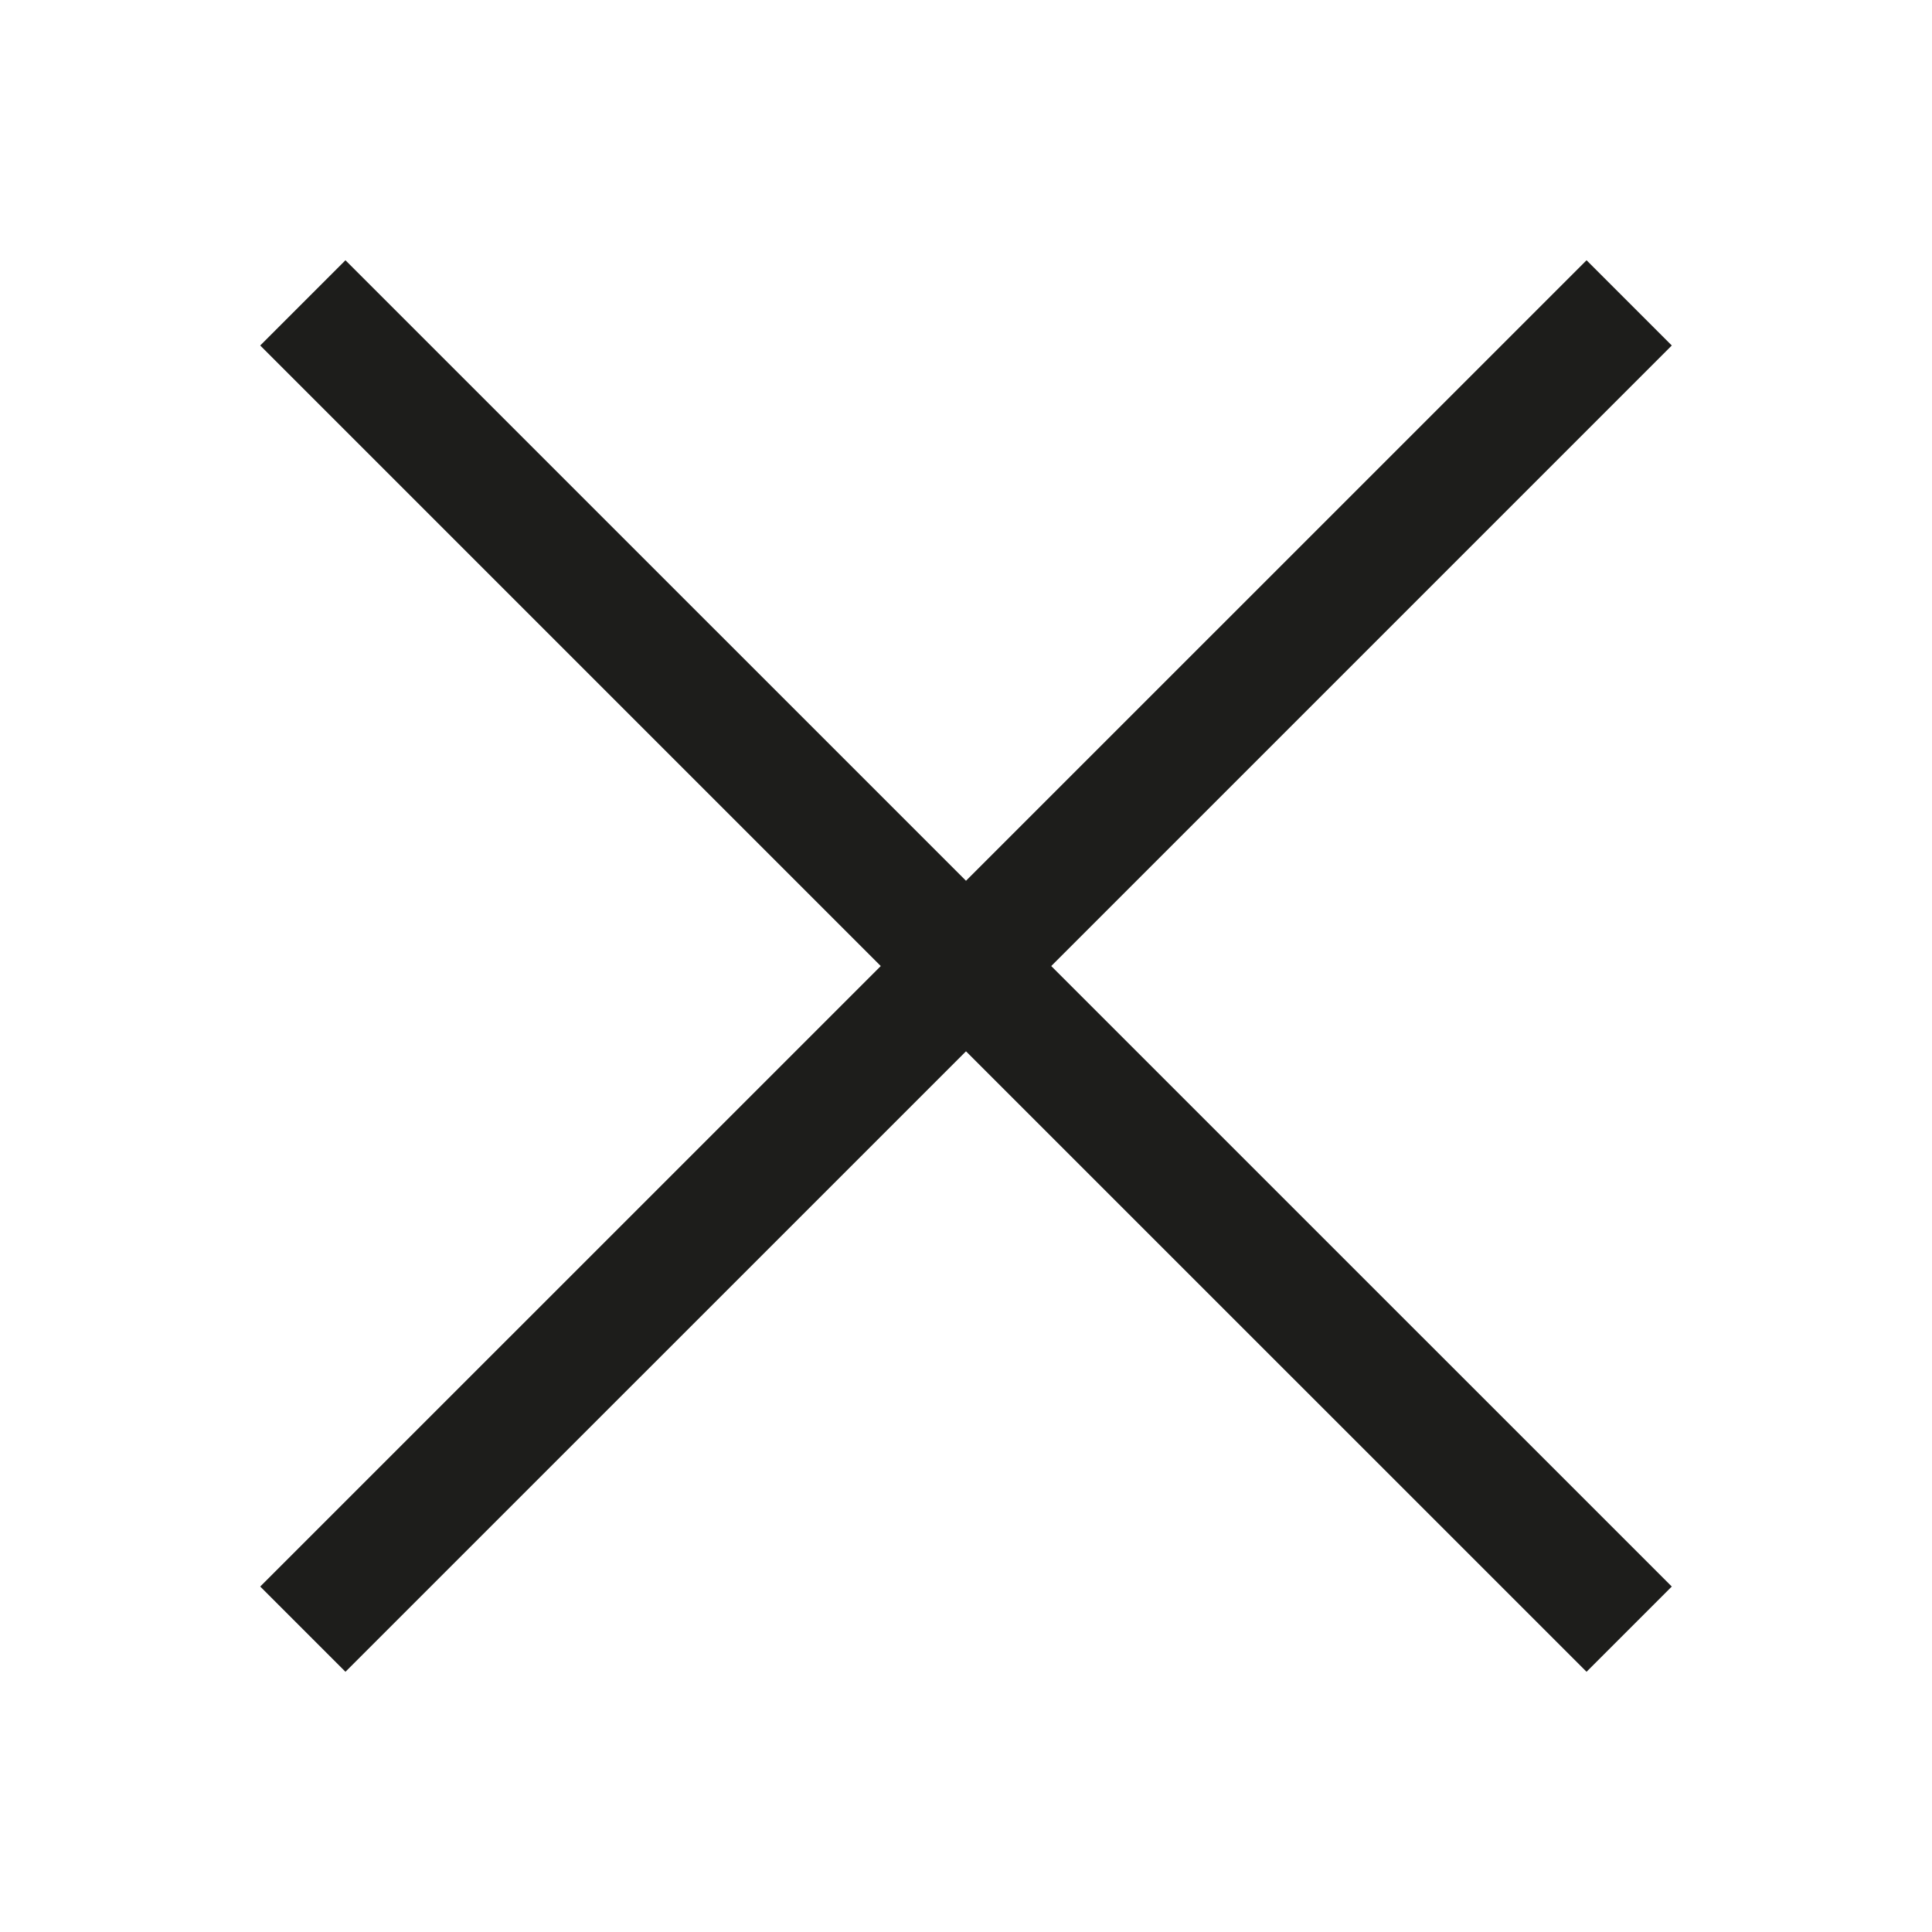 <?xml version="1.0" encoding="utf-8"?>
<!-- Generator: Adobe Illustrator 16.0.0, SVG Export Plug-In . SVG Version: 6.00 Build 0)  -->
<!DOCTYPE svg PUBLIC "-//W3C//DTD SVG 1.1//EN" "http://www.w3.org/Graphics/SVG/1.1/DTD/svg11.dtd">
<svg version="1.1" id="Layer_1" xmlns="http://www.w3.org/2000/svg" xmlns:xlink="http://www.w3.org/1999/xlink" x="0px" y="0px"
	 width="48.08px" height="48.081px" viewBox="0 0 48.08 48.081" enable-background="new 0 0 48.08 48.081" xml:space="preserve">
<polygon fill="#1D1D1B" points="41.604,8.598 39.483,6.477 24.04,21.919 8.597,6.477 6.476,8.598 21.919,24.041 6.476,39.483 
	8.597,41.604 24.04,26.163 39.483,41.604 41.604,39.483 26.161,24.041 "/>
</svg>
